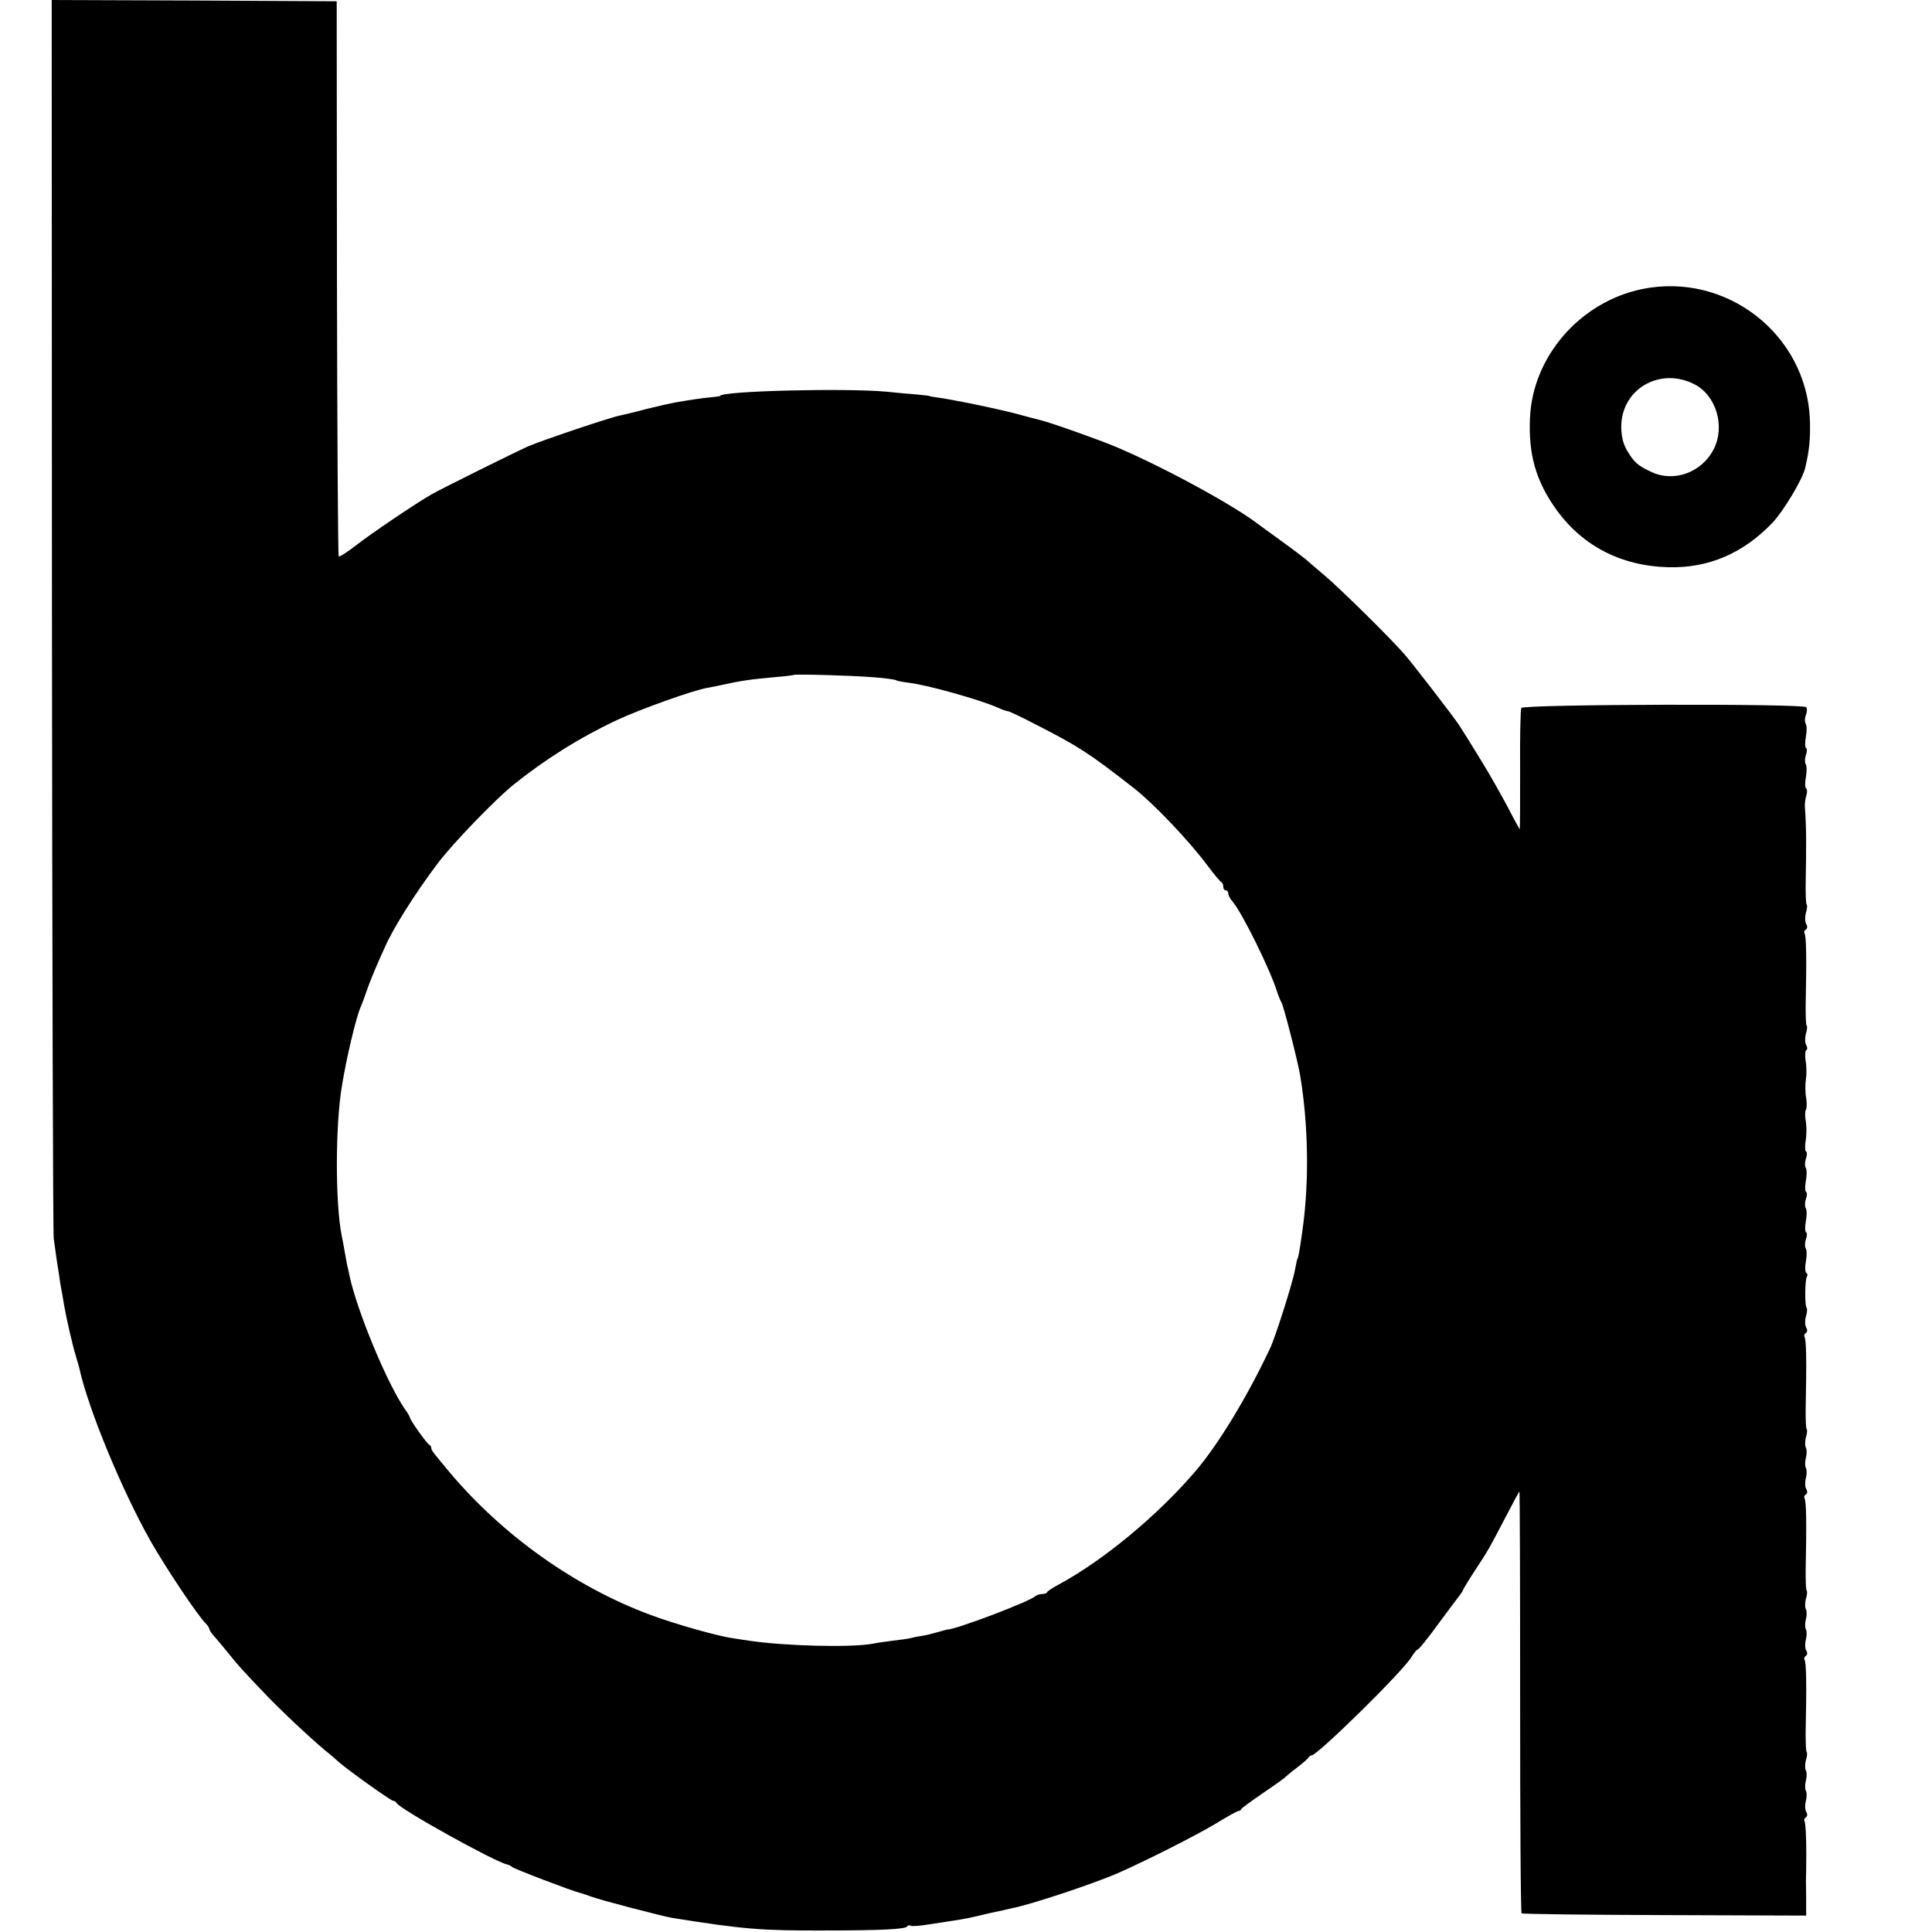 <?xml version="1.0" standalone="no"?>
<!DOCTYPE svg PUBLIC "-//W3C//DTD SVG 20010904//EN"
 "http://www.w3.org/TR/2001/REC-SVG-20010904/DTD/svg10.dtd">
<svg version="1.0" xmlns="http://www.w3.org/2000/svg"
 width="766pt" height="766pt" viewBox="0 0 766 766"
 preserveAspectRatio="xMidYMid meet">
<g transform="translate(0,766) scale(0.1,-0.1)"
fill="#000000" stroke="none">
<path d="M206 5228 c1 -1338 4 -2453 7 -2478 4 -25 8 -61 11 -80 3 -19 8 -51
11 -70 2 -19 7 -45 9 -56 2 -12 7 -38 10 -58 8 -48 34 -162 47 -203 5 -18 12
-40 14 -50 36 -162 169 -483 282 -683 59 -104 187 -296 219 -327 8 -8 14 -18
14 -22 0 -4 8 -16 18 -27 9 -10 35 -41 57 -68 41 -51 47 -58 146 -162 64 -67
176 -172 238 -224 24 -19 48 -40 54 -46 31 -28 207 -154 216 -154 5 0 11 -4
13 -8 8 -22 388 -233 438 -244 8 -2 17 -6 20 -10 6 -7 242 -97 270 -103 8 -2
29 -9 45 -15 30 -12 283 -78 320 -84 280 -45 356 -51 600 -50 228 0 325 5 332
16 2 5 8 6 13 3 4 -3 37 -1 72 5 34 5 79 12 98 15 53 8 69 12 141 29 37 8 78
17 90 20 75 14 333 100 427 142 113 50 298 144 376 190 49 30 92 54 97 54 4 0
9 3 11 8 2 4 39 31 83 61 44 30 82 57 85 60 3 3 25 22 50 41 25 19 47 38 48
42 2 4 8 8 12 8 23 0 365 336 396 390 10 16 21 30 25 30 4 0 40 44 79 98 39
53 78 105 86 115 7 9 14 19 14 22 0 2 21 37 47 77 54 82 56 86 125 218 27 52
51 96 52 97 2 2 3 -373 3 -832 0 -459 2 -838 6 -841 3 -3 258 -6 567 -7 l561
-2 0 75 c-1 41 -1 83 0 93 2 115 -1 199 -7 208 -2 4 0 10 6 14 6 4 7 12 1 22
-5 9 -5 28 -1 43 4 15 4 33 0 40 -4 7 -4 25 0 40 4 15 4 33 0 40 -4 7 -4 25 0
41 5 15 6 30 3 33 -3 2 -4 37 -4 75 4 194 3 280 -5 292 -2 4 0 10 6 14 6 4 7
12 1 22 -5 9 -5 28 -1 43 4 15 4 33 0 40 -4 7 -4 25 0 40 4 15 4 33 0 40 -4 7
-4 25 0 41 5 15 6 30 3 33 -3 2 -4 37 -4 75 4 194 3 280 -5 292 -2 4 0 10 6
14 6 4 7 12 1 22 -5 9 -5 28 -1 43 4 15 4 33 0 40 -4 7 -4 25 0 40 4 15 4 33
0 40 -4 7 -4 25 0 41 5 15 6 30 3 33 -3 2 -4 37 -4 75 4 194 3 280 -5 292 -2
4 0 10 6 14 6 4 7 12 1 22 -5 9 -5 29 -1 44 5 15 6 30 3 33 -8 8 -7 112 1 125
4 5 2 12 -3 15 -4 3 -5 23 -1 45 4 22 4 45 -1 52 -4 7 -3 23 1 35 5 13 5 26 1
28 -5 3 -5 23 -1 45 4 22 4 45 -1 52 -4 7 -3 23 1 35 5 13 5 26 1 28 -5 3 -5
23 -1 45 4 22 4 45 -1 52 -4 7 -3 23 1 35 5 13 5 26 1 28 -5 3 -5 23 -2 43 4
21 4 55 1 75 -4 20 -4 42 0 48 4 6 4 28 1 48 -4 20 -4 53 -1 72 3 19 3 52 -1
73 -3 20 -2 40 2 43 6 3 5 12 0 21 -5 9 -5 29 -1 44 5 15 6 30 3 33 -3 2 -4
37 -4 75 4 194 3 280 -5 292 -2 4 0 10 6 14 6 4 7 12 1 22 -5 9 -5 29 -1 44 5
15 6 30 3 33 -3 2 -4 37 -4 75 3 164 3 233 -3 311 -1 14 2 35 6 47 4 12 3 25
-1 27 -5 3 -5 23 -1 45 4 22 4 45 -1 52 -4 7 -3 23 1 35 5 13 5 26 1 28 -5 3
-5 23 -1 45 4 22 4 45 -1 52 -4 7 -4 22 1 34 5 12 5 26 2 31 -11 15 -1121 12
-1130 -3 -4 -6 -6 -118 -5 -248 0 -130 0 -235 -2 -233 -1 2 -23 41 -47 88 -25
47 -69 125 -99 174 -67 109 -70 114 -94 151 -23 35 -178 236 -215 279 -52 61
-258 264 -320 316 -36 30 -67 57 -70 60 -3 3 -43 34 -90 68 -47 34 -89 65 -95
69 -98 77 -377 229 -570 311 -66 28 -266 99 -303 107 -9 2 -42 11 -72 19 -77
22 -282 64 -340 71 -14 2 -25 4 -25 5 0 1 -22 3 -50 6 -27 2 -81 7 -120 11
-160 15 -660 3 -660 -17 0 -1 -16 -3 -35 -5 -33 -3 -76 -9 -145 -21 -16 -3
-66 -14 -110 -25 -44 -12 -91 -23 -105 -26 -36 -6 -311 -99 -367 -123 -51 -23
-338 -165 -382 -190 -61 -35 -241 -156 -299 -202 -35 -27 -66 -47 -69 -44 -3
3 -6 500 -7 1103 l-1 1098 -565 3 -565 2 1 -2432z m3254 -253 c46 -3 88 -9 93
-12 4 -3 27 -7 50 -10 72 -8 285 -68 354 -99 17 -8 35 -14 40 -14 4 0 51 -22
103 -49 178 -91 215 -115 396 -256 80 -63 220 -210 294 -310 25 -33 48 -61 53
-63 4 -2 7 -10 7 -18 0 -8 5 -14 10 -14 6 0 10 -6 10 -13 0 -7 8 -22 18 -33
36 -42 144 -260 173 -349 7 -22 16 -44 20 -50 8 -12 65 -234 74 -290 32 -192
36 -417 10 -605 -12 -88 -17 -115 -21 -121 -2 -4 -6 -24 -10 -45 -7 -43 -76
-262 -98 -309 -90 -191 -205 -382 -298 -490 -150 -175 -363 -351 -538 -446
-25 -13 -46 -27 -48 -31 -2 -5 -11 -8 -21 -8 -9 0 -21 -4 -27 -9 -22 -21 -317
-133 -349 -132 -2 0 -19 -5 -37 -10 -18 -5 -44 -12 -58 -14 -14 -2 -36 -6 -50
-10 -14 -3 -45 -7 -70 -10 -25 -3 -61 -8 -80 -12 -89 -16 -348 -9 -490 12 -19
3 -48 7 -65 10 -55 7 -229 56 -325 92 -298 110 -585 314 -796 564 -66 79 -74
89 -74 98 0 5 -4 11 -8 13 -9 3 -77 99 -77 108 0 3 -9 19 -21 35 -71 104 -189
389 -219 530 -2 11 -6 30 -9 41 -2 12 -7 37 -10 55 -3 19 -8 45 -11 59 -26
128 -26 438 1 597 18 110 55 266 73 308 5 11 17 43 26 70 10 28 28 73 40 100
12 28 25 57 29 65 31 74 121 217 210 335 60 80 226 252 301 313 128 103 266
189 413 258 93 43 299 117 357 127 17 3 41 8 55 11 79 17 108 22 220 32 36 3
66 7 67 8 5 4 230 -2 313 -9z"/>
<path d="M6511 6514 c-247 -51 -436 -269 -445 -514 -6 -138 22 -240 95 -347
105 -154 262 -237 454 -242 160 -4 298 56 413 177 44 47 118 170 129 216 17
71 21 115 19 191 -13 339 -331 587 -665 519z m208 -378 c86 -45 122 -167 75
-258 -47 -91 -156 -131 -245 -90 -56 26 -69 38 -97 84 -15 25 -23 54 -24 90
-4 153 152 246 291 174z"/>
</g>
</svg>
